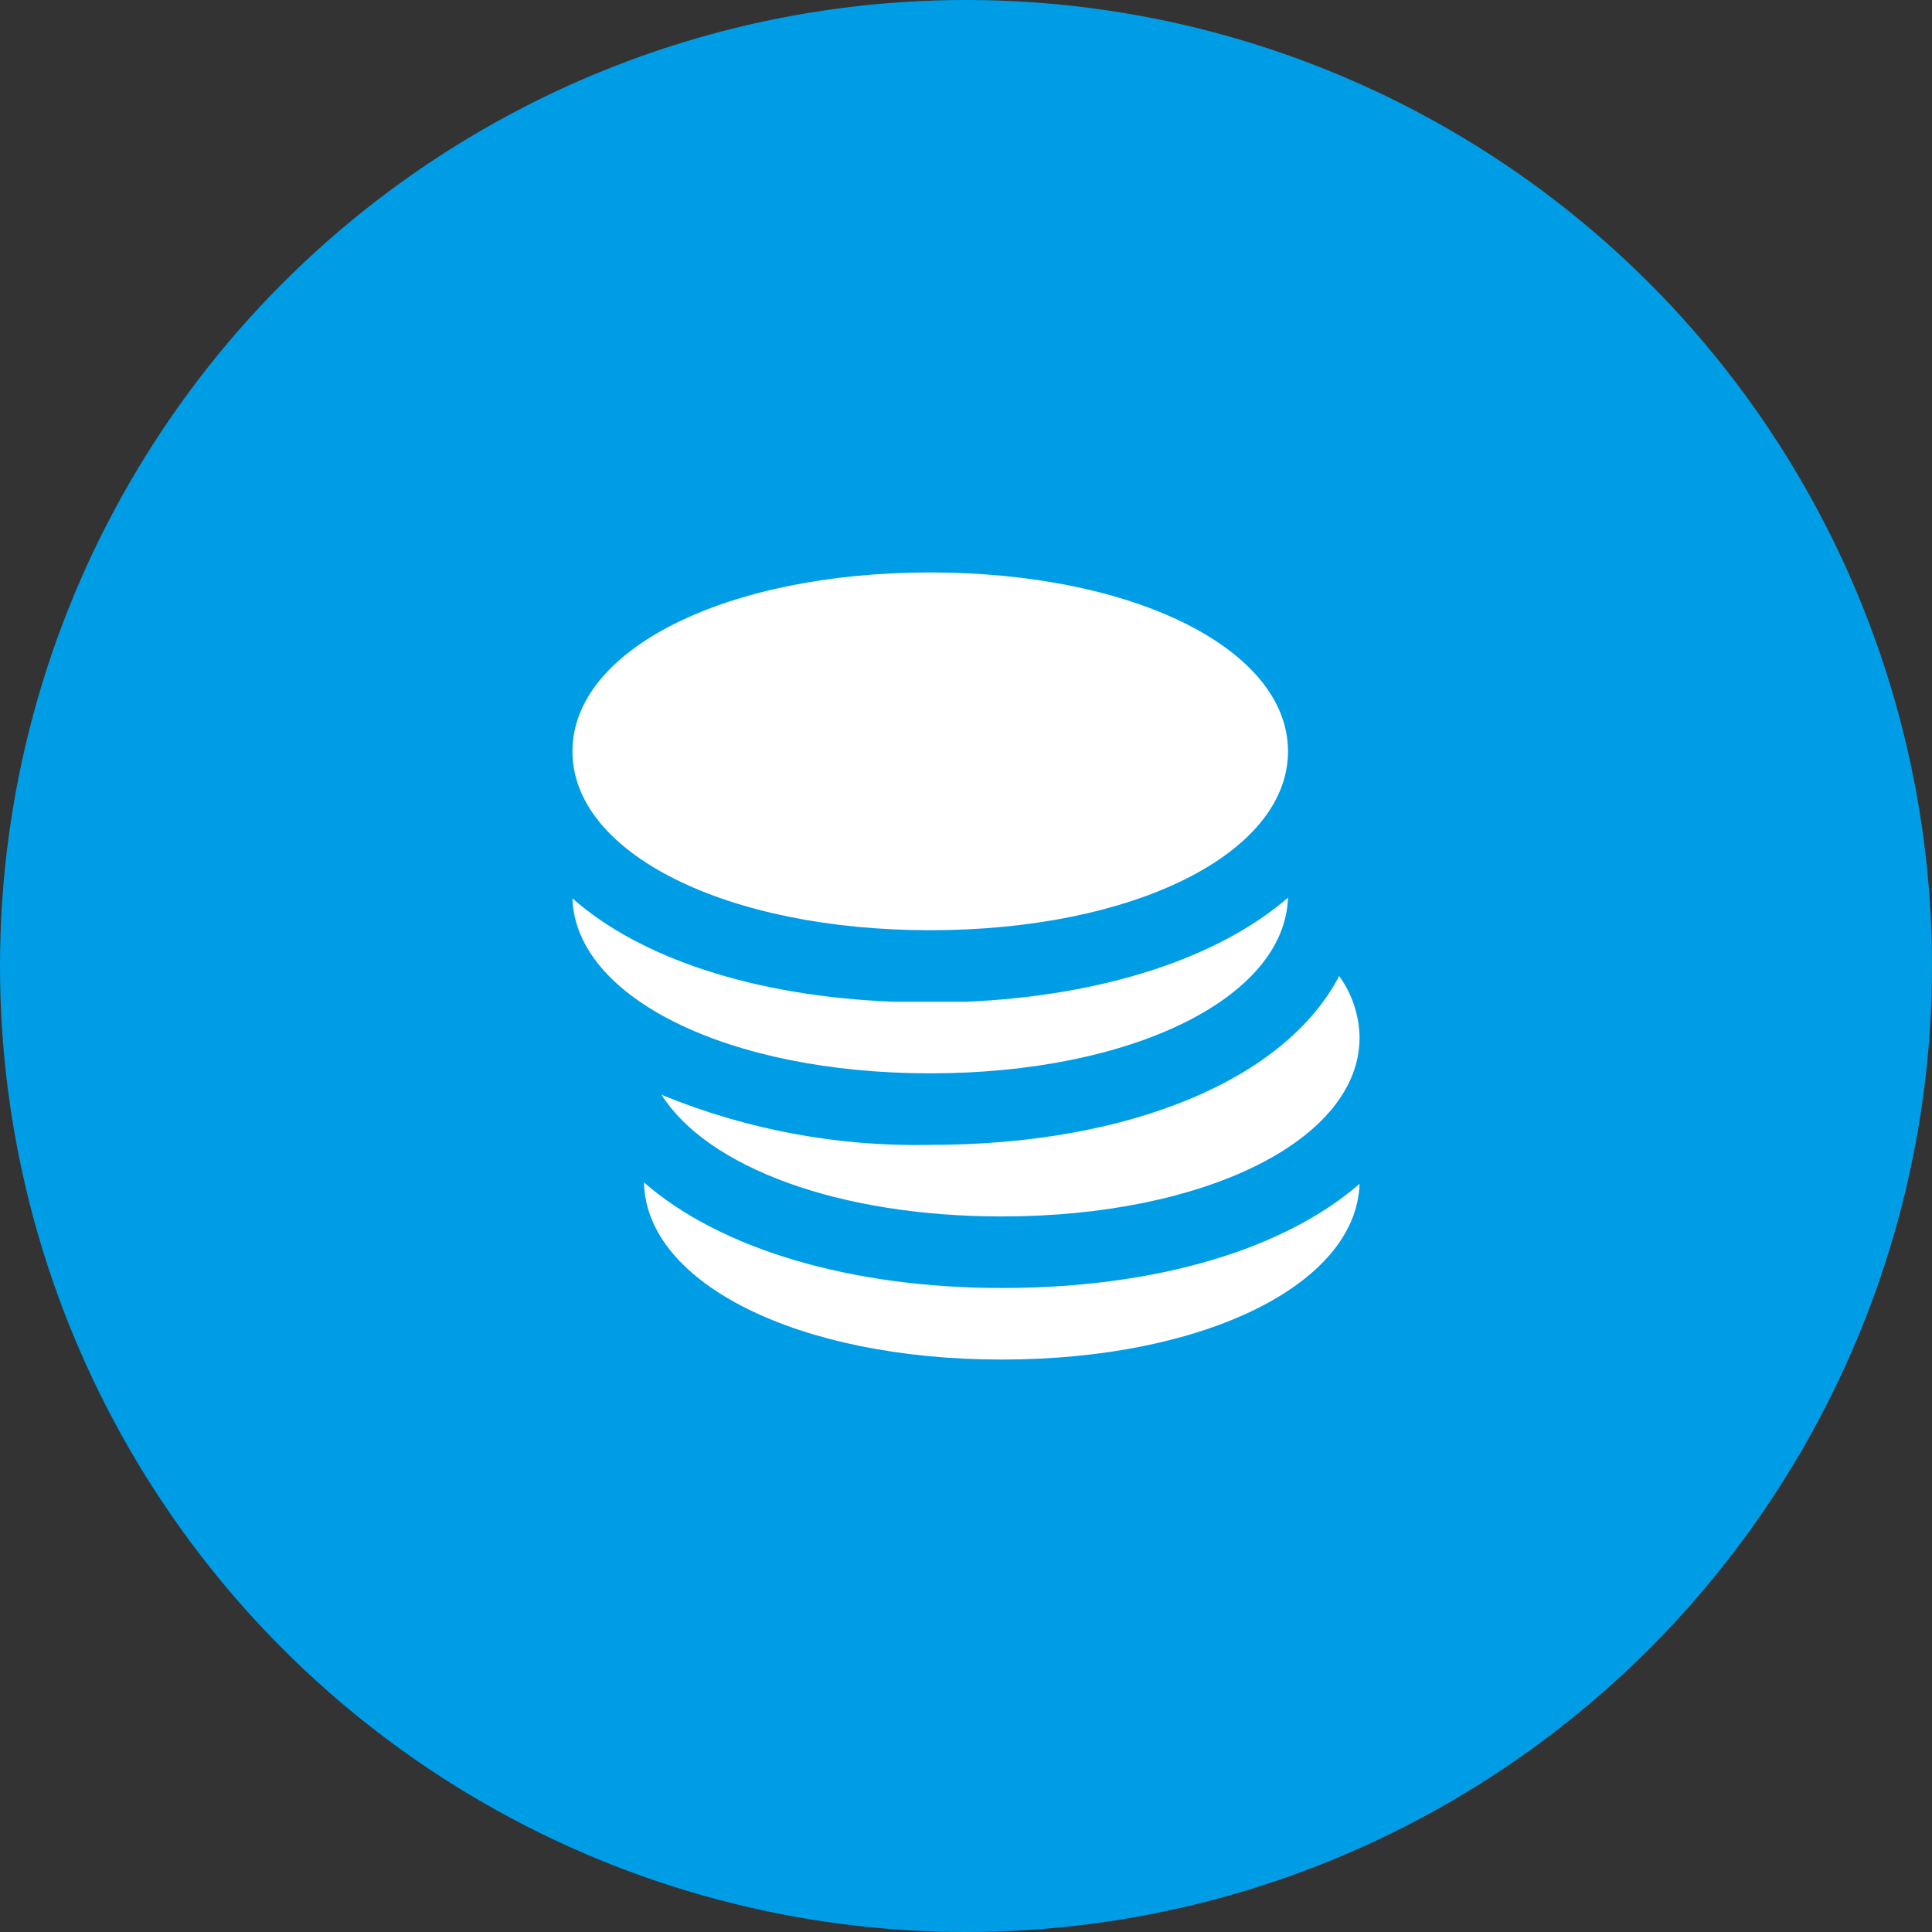 <?xml version="1.0" encoding="UTF-8"?>
<svg width="27px" height="27px" viewBox="0 0 27 27" version="1.1" xmlns="http://www.w3.org/2000/svg" xmlns:xlink="http://www.w3.org/1999/xlink">
    <rect x="0" y="0" width="27" height="27" fill="#333333" stroke="none"/>
    <title>Artboard</title>
    <g id="Artboard" stroke="none" stroke-width="1" fill="none" fill-rule="evenodd">
        <g id="Group">
            <circle id="Oval" fill="#009DE7" cx="13.5" cy="13.5" r="13.5"></circle>
            <g id="coins-(1)" transform="translate(8, 8)" fill="#FFFFFF" fill-rule="nonzero">
                <path d="M10,2.5 C10,3.925 7.85,5 5,5 C2.15,5 0,3.925 0,2.5 C0,1.075 2.15,0 5,0 C7.85,0 10,1.075 10,2.5 Z M6,10 C3.875,10 2.06,9.45 1,8.525 C1.03,9.94 3.165,11 6,11 C8.835,11 10.955,9.945 11,8.545 C9.955,9.45 8.185,10 6,10 Z M5,8 C3.714,8.027 2.435,7.789 1.245,7.3 C1.885,8.31 3.715,9 6,9 C8.85,9 11,7.925 11,6.5 C10.996,6.191 10.896,5.89 10.715,5.64 C9.97,7.07 7.815,8 5,8 L5,8 Z M5.5,6 L5,6 L4.5,6 C2.54,5.925 0.945,5.39 0,4.555 C0.045,5.945 2.18,7 5,7 C7.82,7 9.955,5.945 10,4.545 C9.035,5.38 7.44,5.915 5.5,6 Z" id="Shape"></path>
            </g>
        </g>
    </g>
</svg>